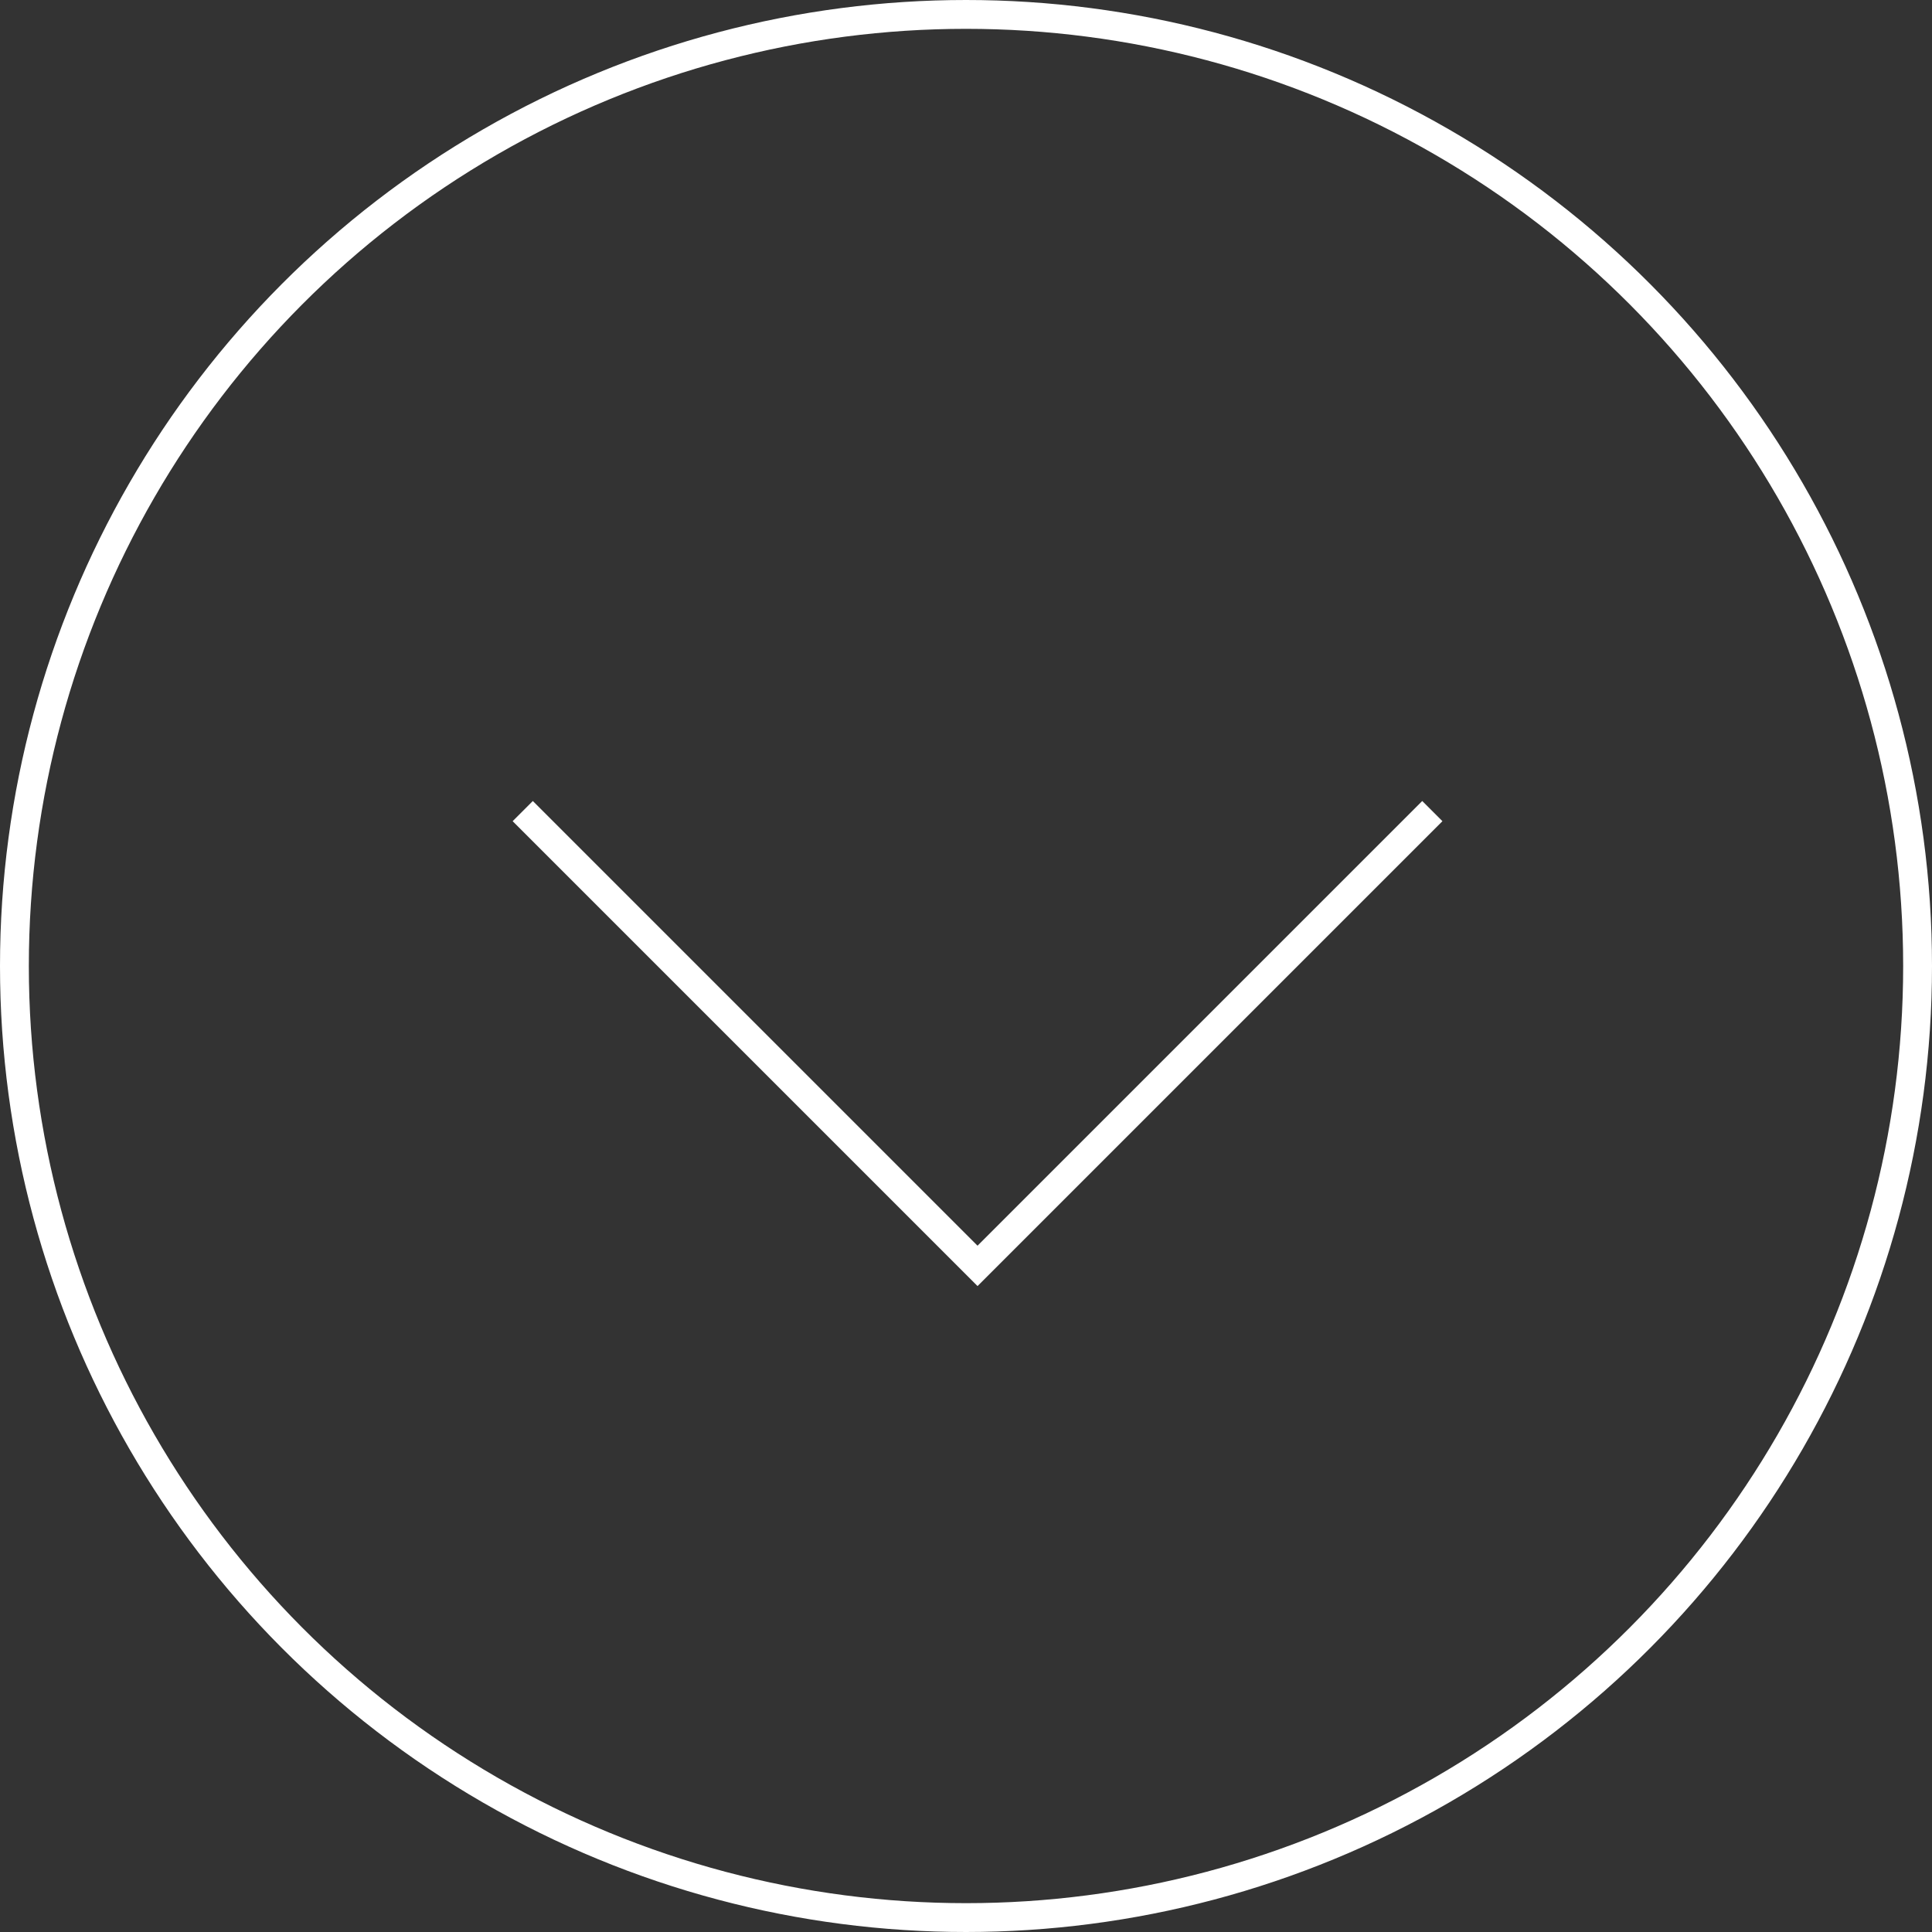 <?xml version="1.0"?>
<svg xmlns="http://www.w3.org/2000/svg" id="Layer_1" data-name="Layer 1" viewBox="0 0 335 335" width="335" height="335" x="0" y="0"><rect x="0" y="0" width="335" height="335" fill="#333333" stroke="none"/><defs><style>.cls-1{fill:#fff;}.cls-2{fill:none;stroke:#fff;stroke-miterlimit:10;stroke-width:5px;}</style></defs><title>arrow down white</title><polygon class="cls-1" points="88.89 142.39 92.39 138.89 169.5 216 246.61 138.89 250.11 142.39 169.5 223 88.89 142.39"/><circle class="cls-2" cx="167.5" cy="167.5" r="165"/></svg>
